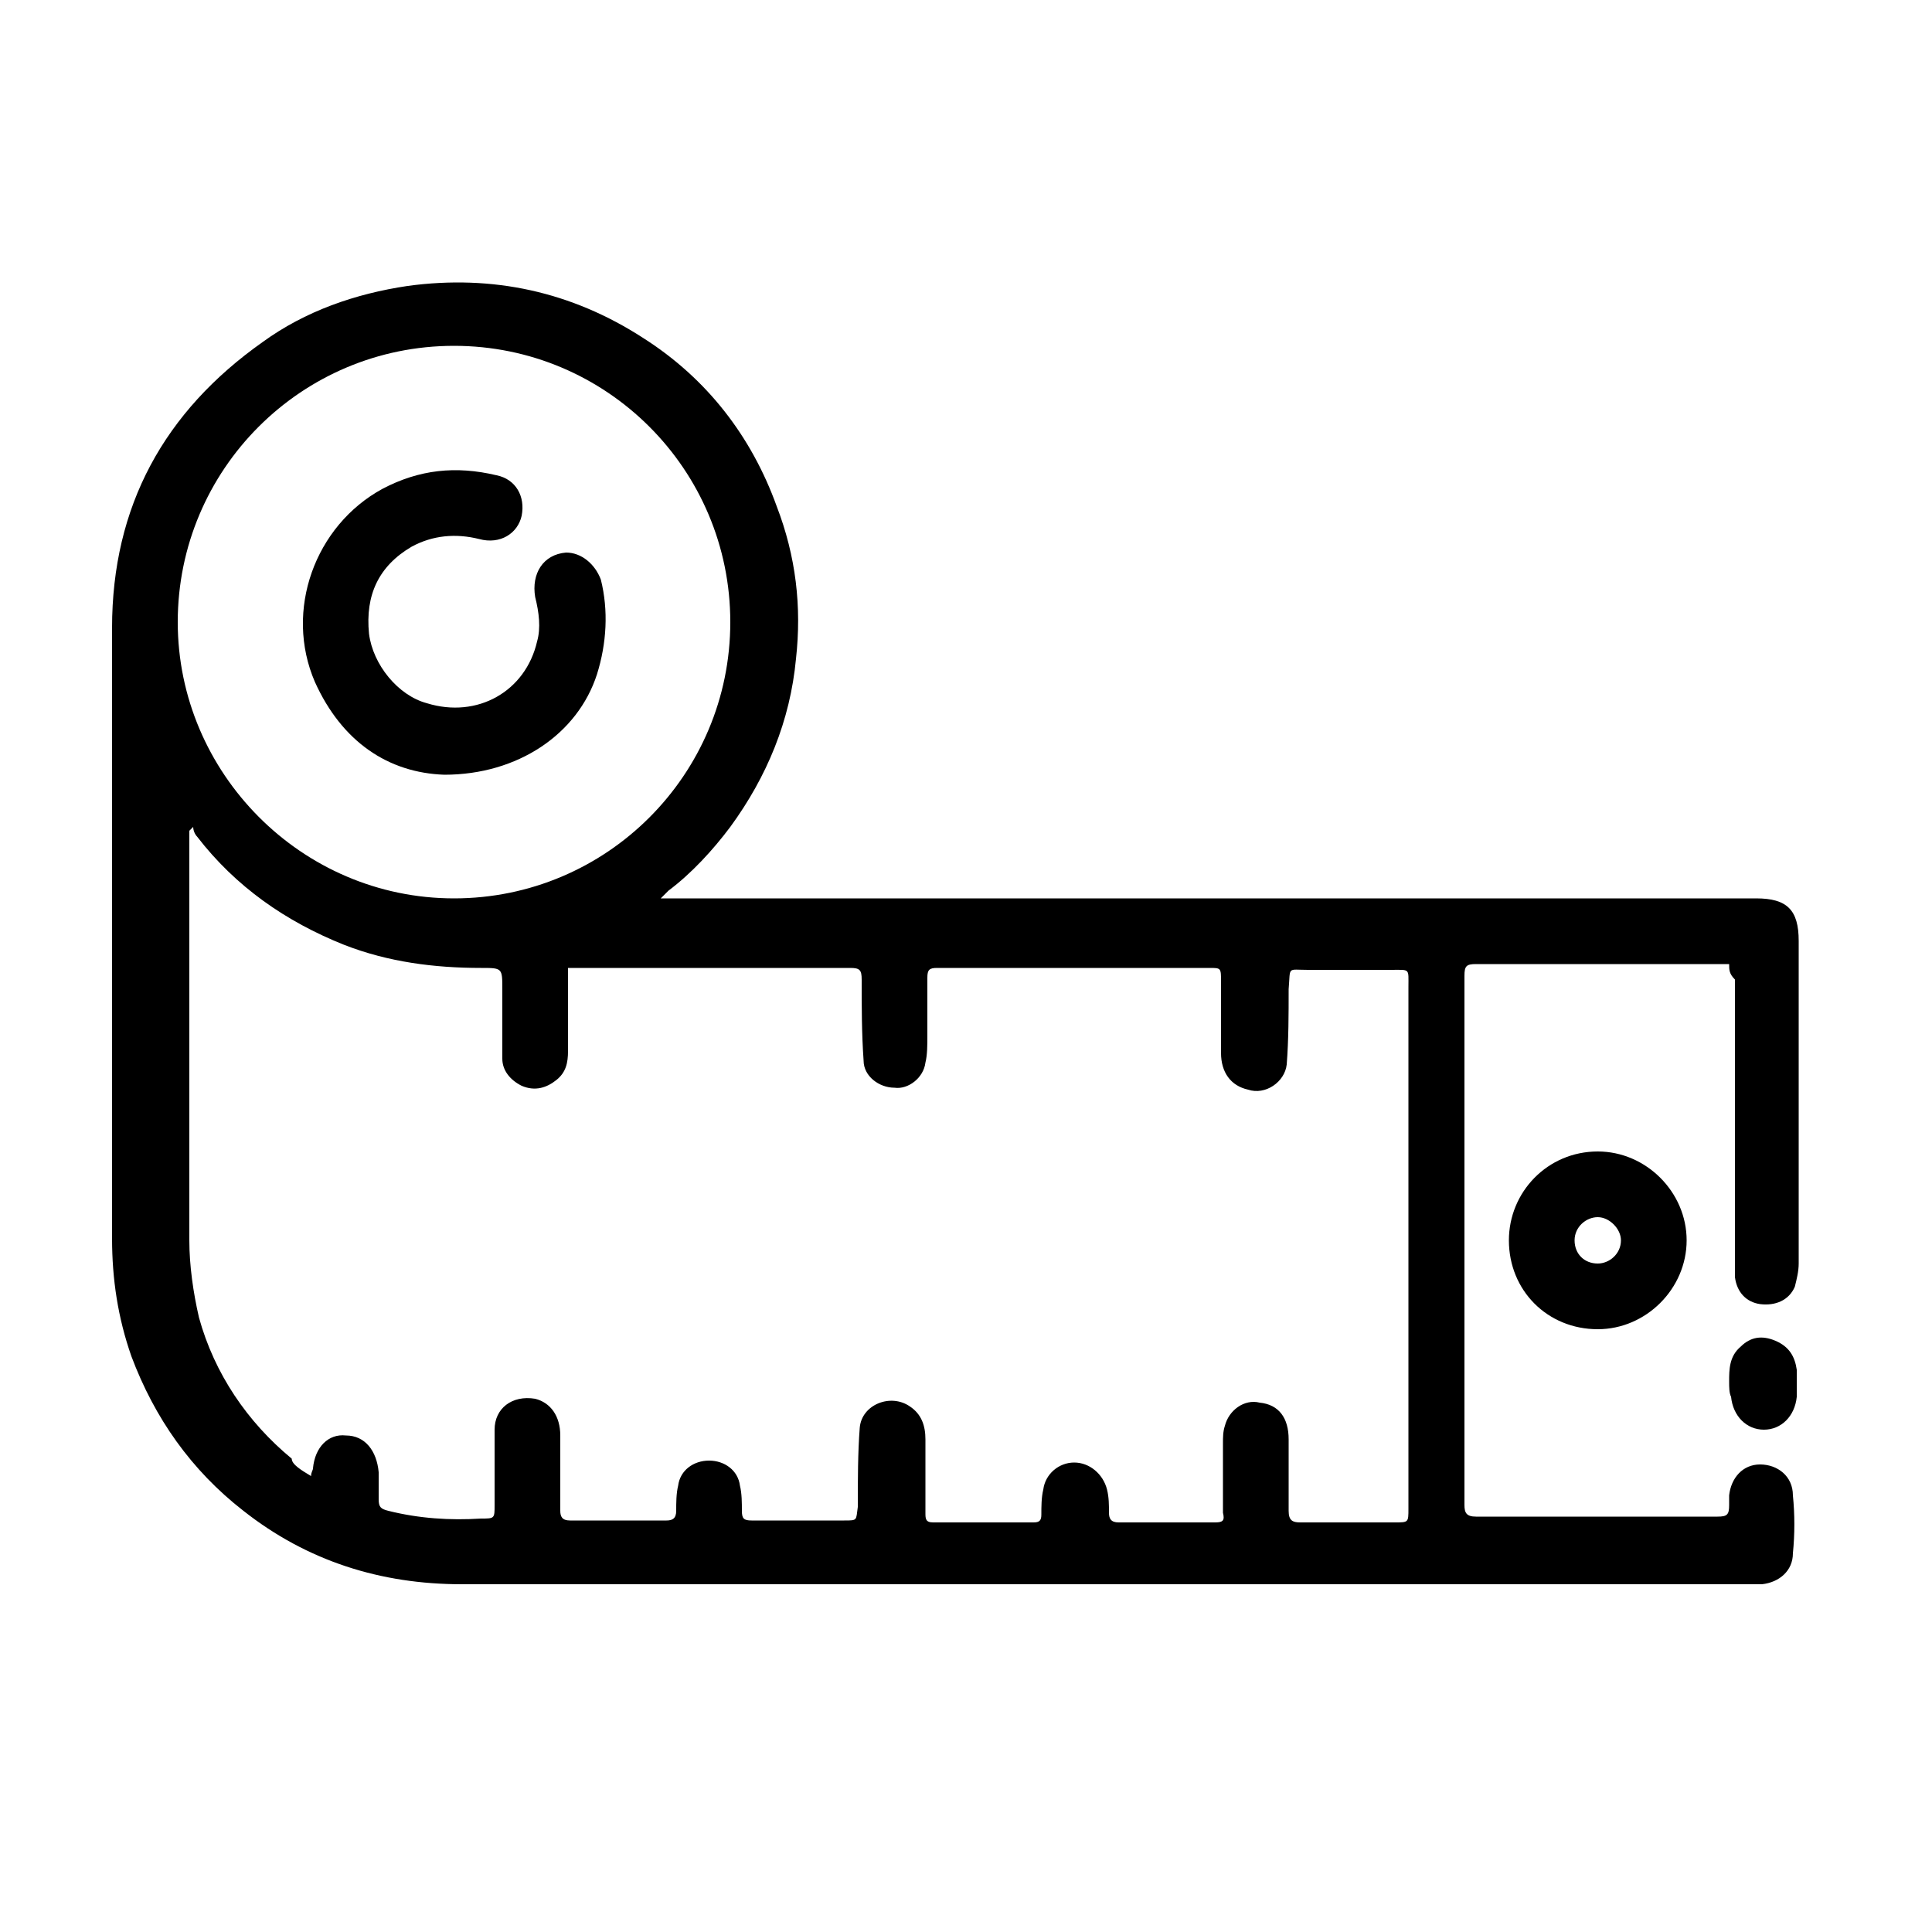 <?xml version="1.0" encoding="UTF-8"?> <svg xmlns="http://www.w3.org/2000/svg" xmlns:xlink="http://www.w3.org/1999/xlink" version="1.1" id="Layer_1" x="0px" y="0px" viewBox="0 0 100 100" style="enable-background:new 0 0 100 100;" xml:space="preserve"> <style type="text/css"> .st0{fill:none;} </style> <g id="_x36_gGNU9.tif"> <g> <path d="M89.5,49.9c-0.2,0-0.4,0-0.6,0c-4.2,0-8.3,0-12.5,0c-0.5,0-0.6,0.1-0.6,0.6c0,9.1,0,18.3,0,27.4c0,0.4,0.1,0.6,0.6,0.6 c4.2,0,8.3,0,12.5,0c0.5,0,0.6-0.1,0.6-0.6c0-0.2,0-0.4,0-0.5c0.1-0.9,0.7-1.6,1.6-1.6c0.9,0,1.7,0.6,1.7,1.6c0.1,1,0.1,2,0,3 c0,0.9-0.7,1.5-1.6,1.6c-0.2,0-0.4,0-0.6,0c-22.2,0-44.5,0-66.7,0c-4.2,0-8-1.2-11.3-3.8c-2.7-2.1-4.6-4.8-5.8-8c-0.7-2-1-4-1-6.1 c0-10.5,0-21.1,0-31.6c0-6.3,2.7-11.2,7.8-14.8c2.2-1.6,4.8-2.5,7.5-2.9c4.4-0.6,8.5,0.3,12.2,2.7c3.3,2.1,5.6,5.1,6.9,8.7 c1,2.6,1.3,5.2,1,7.9c-0.3,3.2-1.5,6.1-3.4,8.7c-0.9,1.2-2,2.4-3.2,3.3c-0.1,0.1-0.2,0.2-0.4,0.4c0.3,0,0.5,0,0.7,0 c6.7,0,13.4,0,20.1,0c12,0,23.9,0,35.9,0c1.6,0,2.2,0.6,2.2,2.2c0,5.6,0,11.1,0,16.7c0,0.4-0.1,0.8-0.2,1.2c-0.3,0.7-1,1-1.8,0.9 c-0.7-0.1-1.2-0.6-1.3-1.4c0-0.2,0-0.5,0-0.7c0-4.9,0-9.8,0-14.7C89.5,50.4,89.5,50.2,89.5,49.9z M16.1,76.4 c0-0.2,0.1-0.3,0.1-0.4c0.1-1.1,0.8-1.8,1.7-1.7c1,0,1.6,0.8,1.7,1.9c0,0.5,0,0.9,0,1.4c0,0.4,0.1,0.5,0.5,0.6 c1.6,0.4,3.2,0.5,4.8,0.4c0.7,0,0.7,0,0.7-0.7c0-1.3,0-2.6,0-3.9c0-1.1,0.9-1.8,2.1-1.6c0.8,0.2,1.3,0.9,1.3,1.9 c0,1.3,0,2.6,0,3.9c0,0.3,0.1,0.5,0.5,0.5c1.7,0,3.3,0,5,0c0.3,0,0.5-0.1,0.5-0.5c0-0.4,0-0.9,0.1-1.3c0.1-0.8,0.8-1.3,1.6-1.3 c0.8,0,1.5,0.5,1.6,1.3c0.1,0.4,0.1,0.9,0.1,1.3c0,0.4,0.1,0.5,0.5,0.5c1.6,0,3.2,0,4.8,0c0.7,0,0.6,0,0.7-0.7 c0-1.4,0-2.8,0.1-4.1c0.1-1.2,1.6-1.8,2.6-1.1c0.6,0.4,0.8,1,0.8,1.7c0,1.3,0,2.5,0,3.8c0,0.3,0,0.5,0.4,0.5c1.7,0,3.4,0,5.2,0 c0.3,0,0.4-0.1,0.4-0.4c0-0.4,0-0.9,0.1-1.3c0.1-0.8,0.8-1.4,1.6-1.4c0.8,0,1.5,0.6,1.7,1.4c0.1,0.4,0.1,0.8,0.1,1.2 c0,0.3,0.1,0.5,0.5,0.5c1.7,0,3.3,0,5,0c0.4,0,0.5-0.1,0.4-0.5c0-1.2,0-2.4,0-3.6c0-0.3,0-0.6,0.1-0.9c0.2-0.8,1-1.4,1.8-1.2 c1,0.1,1.5,0.8,1.5,1.9c0,1.2,0,2.5,0,3.7c0,0.5,0.2,0.6,0.6,0.6c1.6,0,3.2,0,4.9,0c0.7,0,0.7,0,0.7-0.7c0-5.8,0-11.6,0-17.4 c0-3.2,0-6.4,0-9.6c0-1,0.1-0.9-0.9-0.9c-1.4,0-2.9,0-4.3,0c-1.1,0-0.9-0.2-1,1c0,1.3,0,2.6-0.1,3.9c-0.1,0.9-1.1,1.6-2,1.3 c-0.9-0.2-1.4-0.9-1.4-1.9c0-1.2,0-2.4,0-3.7c0-0.7,0-0.7-0.6-0.7c-4,0-7.9,0-11.9,0c-0.7,0-1.5,0-2.2,0c-0.4,0-0.5,0.1-0.5,0.5 c0,1,0,2,0,3c0,0.5,0,1-0.1,1.4c-0.1,0.8-0.9,1.4-1.6,1.3c-0.8,0-1.6-0.6-1.6-1.4c-0.1-1.4-0.1-2.8-0.1-4.2c0-0.5-0.1-0.6-0.6-0.6 c-4.7,0-9.3,0-14,0c-0.2,0-0.4,0-0.6,0c0,0.2,0,0.4,0,0.6c0,1.2,0,2.5,0,3.7c0,0.6-0.1,1.1-0.6,1.5c-0.5,0.4-1.1,0.6-1.8,0.3 c-0.6-0.3-1-0.8-1-1.4c0-1.2,0-2.4,0-3.6c0-1.1,0-1.1-1.1-1.1c-2.4,0-4.8-0.3-7.1-1.2c-3-1.2-5.6-3-7.6-5.6 c-0.1-0.1-0.2-0.3-0.2-0.5c-0.1,0.1-0.1,0.1-0.2,0.2c0,0.1,0,0.3,0,0.4c0,6.9,0,13.9,0,20.8c0,1.3,0.2,2.7,0.5,4 c0.8,2.9,2.5,5.4,4.8,7.3C15.1,75.8,15.6,76.1,16.1,76.4z M37.8,32.2c0-7.9-6.4-14.3-14.3-14.3c-7.9,0-14.3,6.4-14.3,14.3 c0,7.8,6.4,14.3,14.3,14.3C31.4,46.5,37.8,40.1,37.8,32.2z"></path> <path d="M78.1,64.2c0-2.5,2-4.6,4.6-4.6c2.5,0,4.6,2.1,4.6,4.6c0,2.5-2.1,4.6-4.6,4.6C80.1,68.8,78.1,66.8,78.1,64.2z M82.7,65.4 c0.6,0,1.2-0.5,1.2-1.2c0-0.6-0.6-1.2-1.2-1.2c-0.6,0-1.2,0.5-1.2,1.2C81.5,64.9,82,65.4,82.7,65.4z"></path> <path d="M89.5,71.5c0-0.6,0-1.3,0.6-1.8c0.5-0.5,1.1-0.6,1.8-0.3c0.7,0.3,1,0.8,1.1,1.5c0,0.5,0,0.9,0,1.4c-0.1,1-0.8,1.7-1.7,1.7 c-0.9,0-1.6-0.7-1.7-1.7C89.5,72.1,89.5,71.8,89.5,71.5z"></path> <path d="M23,40.1c-2.9-0.1-5.3-1.7-6.7-4.8c-1.6-3.7,0-8.1,3.5-10c1.9-1,3.8-1.2,5.9-0.7c1,0.2,1.5,1.1,1.3,2.1 c-0.2,0.9-1.1,1.5-2.2,1.2c-1.2-0.3-2.4-0.2-3.5,0.4c-1.7,1-2.4,2.5-2.2,4.5c0.2,1.6,1.5,3.2,3,3.6c2.6,0.8,5.1-0.6,5.7-3.2 c0.2-0.7,0.1-1.5-0.1-2.3c-0.2-1.2,0.4-2.2,1.6-2.3c0.8,0,1.5,0.6,1.8,1.4c0.4,1.6,0.3,3.3-0.2,4.9C29.9,38,26.8,40.1,23,40.1z"></path> </g> </g> <rect x="0" y="-0.2" class="st0" width="99.9" height="100.3"></rect> </svg> 